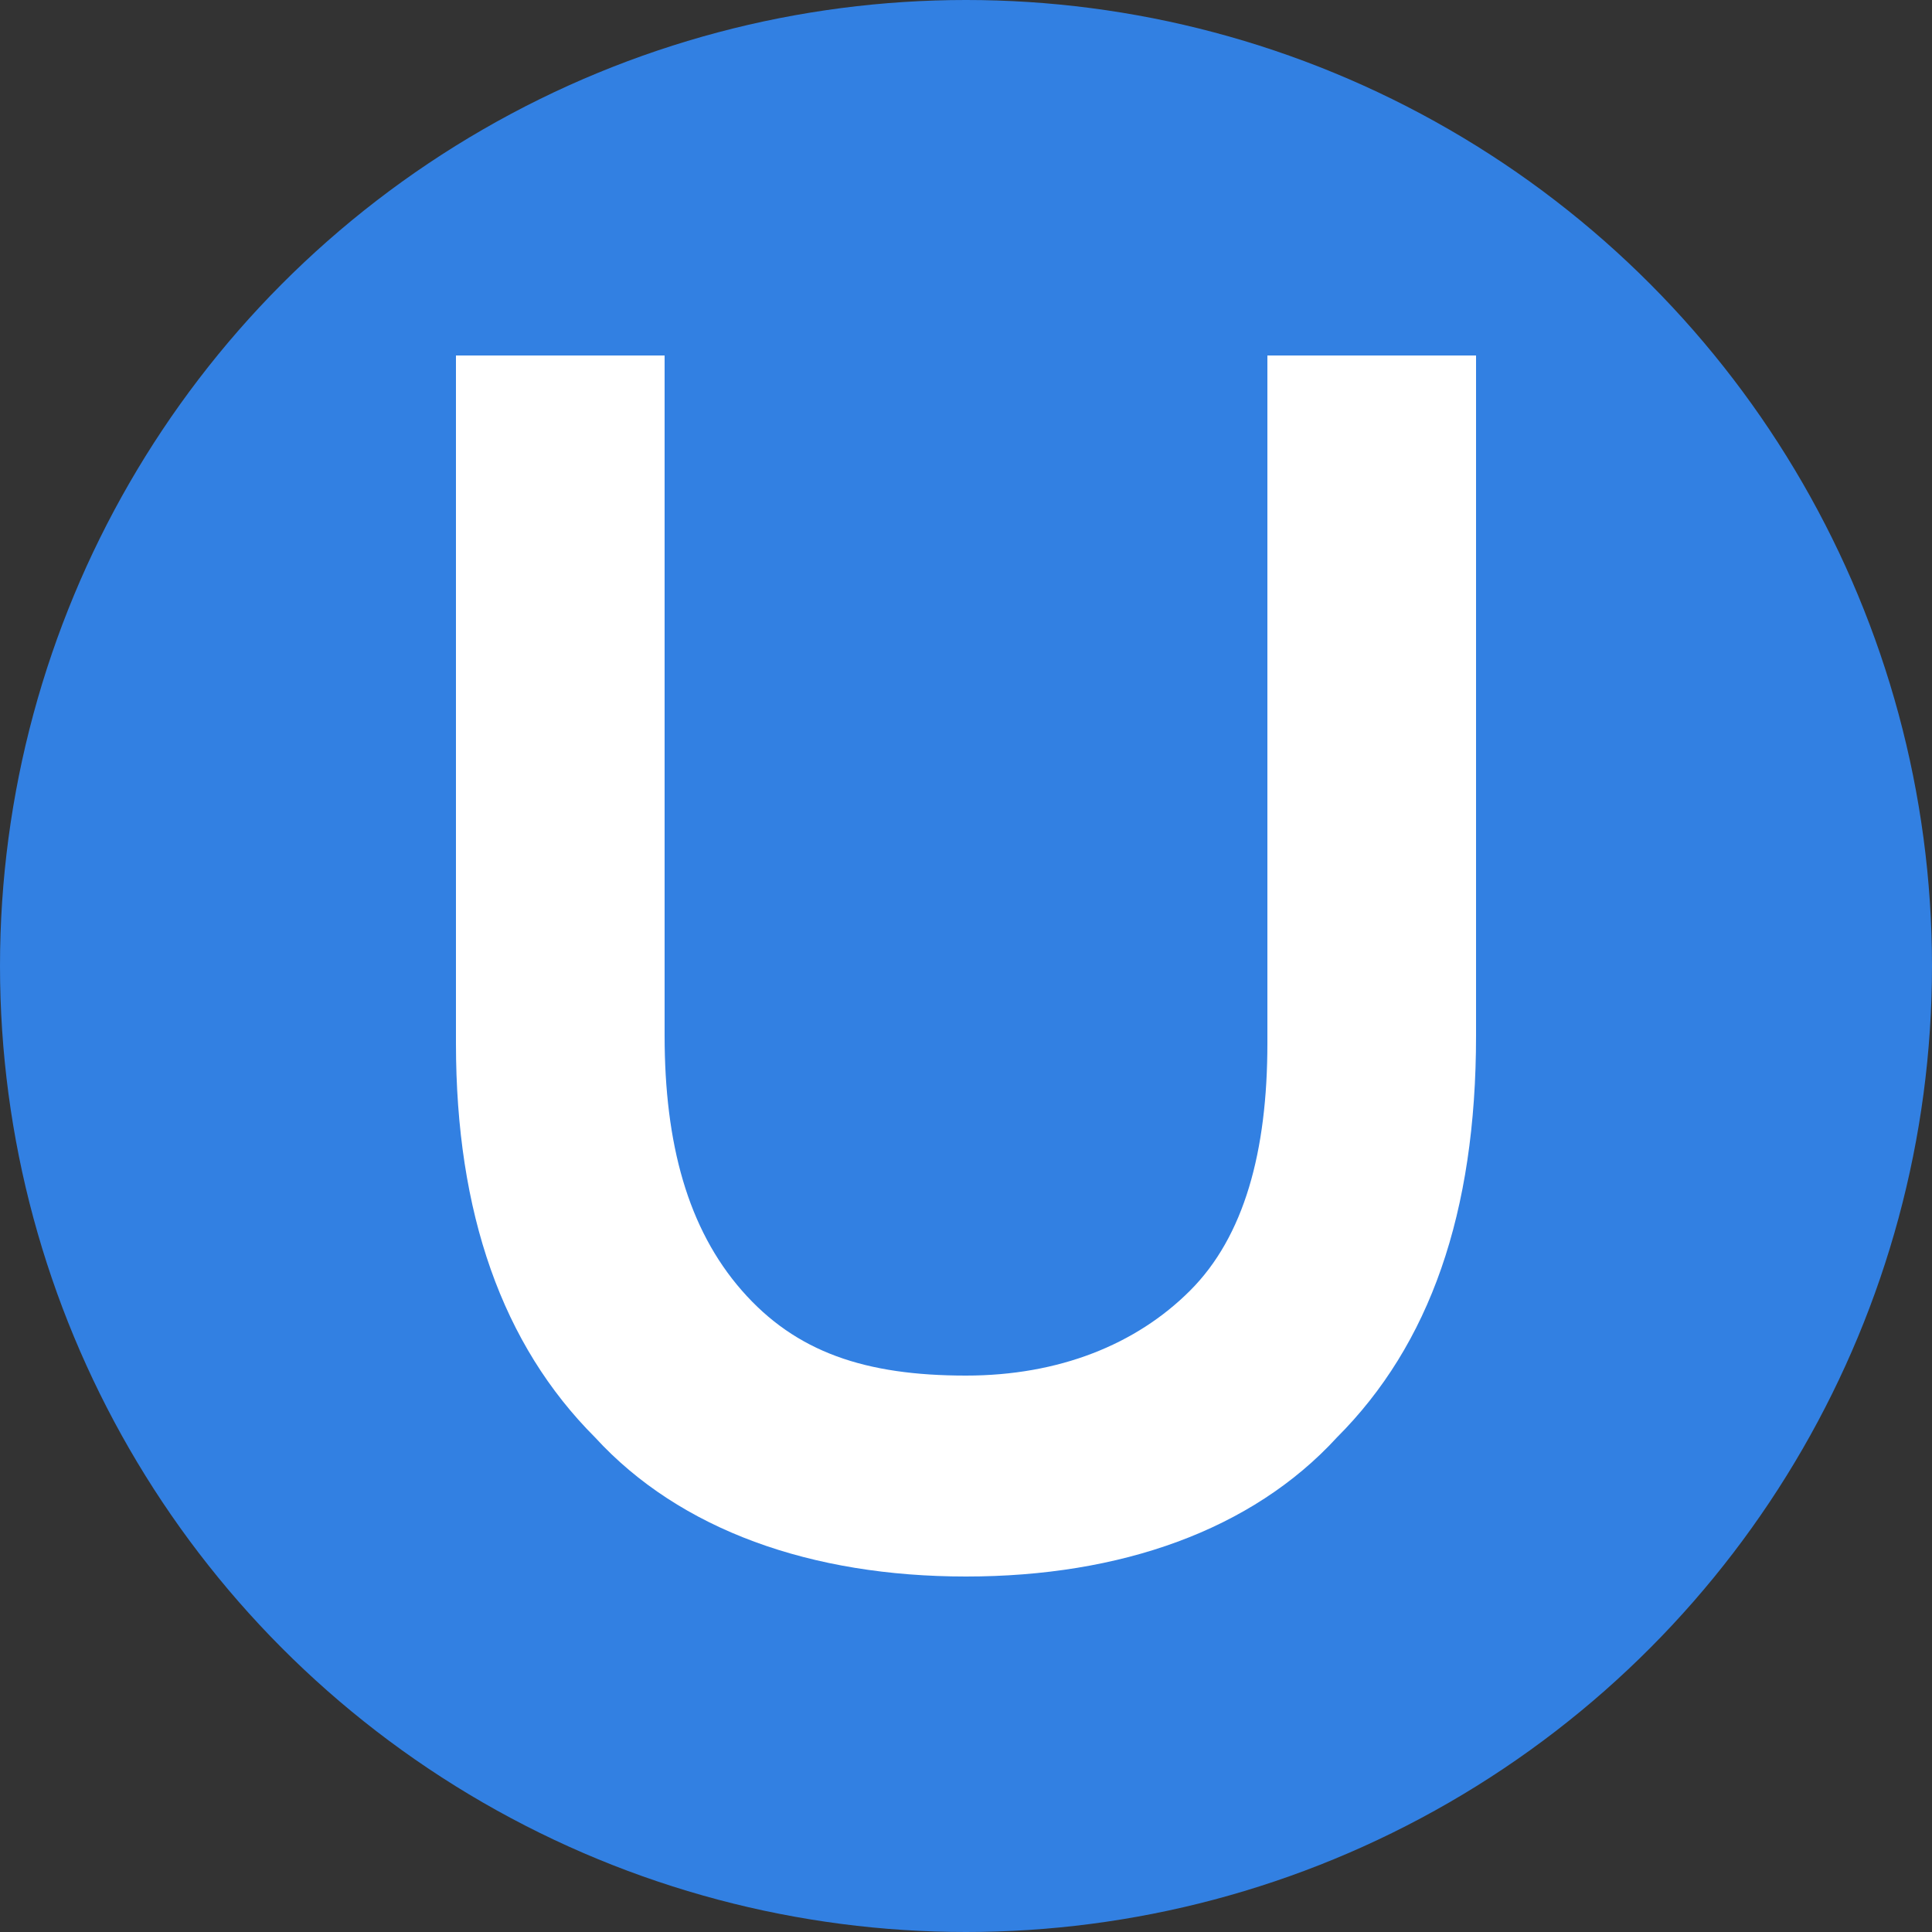 <svg version="1.1" id="Layer_1" xmlns="http://www.w3.org/2000/svg" xmlns:xlink="http://www.w3.org/1999/xlink" x="0px" y="0px"
	 viewBox="0 0 25 25" style="enable-background:new 0 0 25 25;" xml:space="preserve">
<rect x="0" y="0" width="25" height="25" fill="#333333" stroke="none"/>
<style type="text/css">
	.st0{fill:#3280E2;}
	.st1{fill:#FFFFFF;}
</style>
<g>
	<circle class="st0" cx="12.5" cy="12.5" r="12.5"/>
	<g>
		<path class="st1" d="M12.5,20.4c-2,0-3.7-0.6-4.8-1.8c-1.2-1.2-1.8-2.9-1.8-5.1V4.6h2.7v8.8c0,1.4,0.3,2.5,1,3.3
			c0.7,0.8,1.6,1.1,2.9,1.1c1.2,0,2.2-0.4,2.9-1.1c0.7-0.7,1-1.8,1-3.2V4.6h2.7v8.8c0,2.3-0.6,4-1.8,5.2
			C16.2,19.8,14.5,20.4,12.5,20.4z"/>
	</g>
</g>
</svg>
